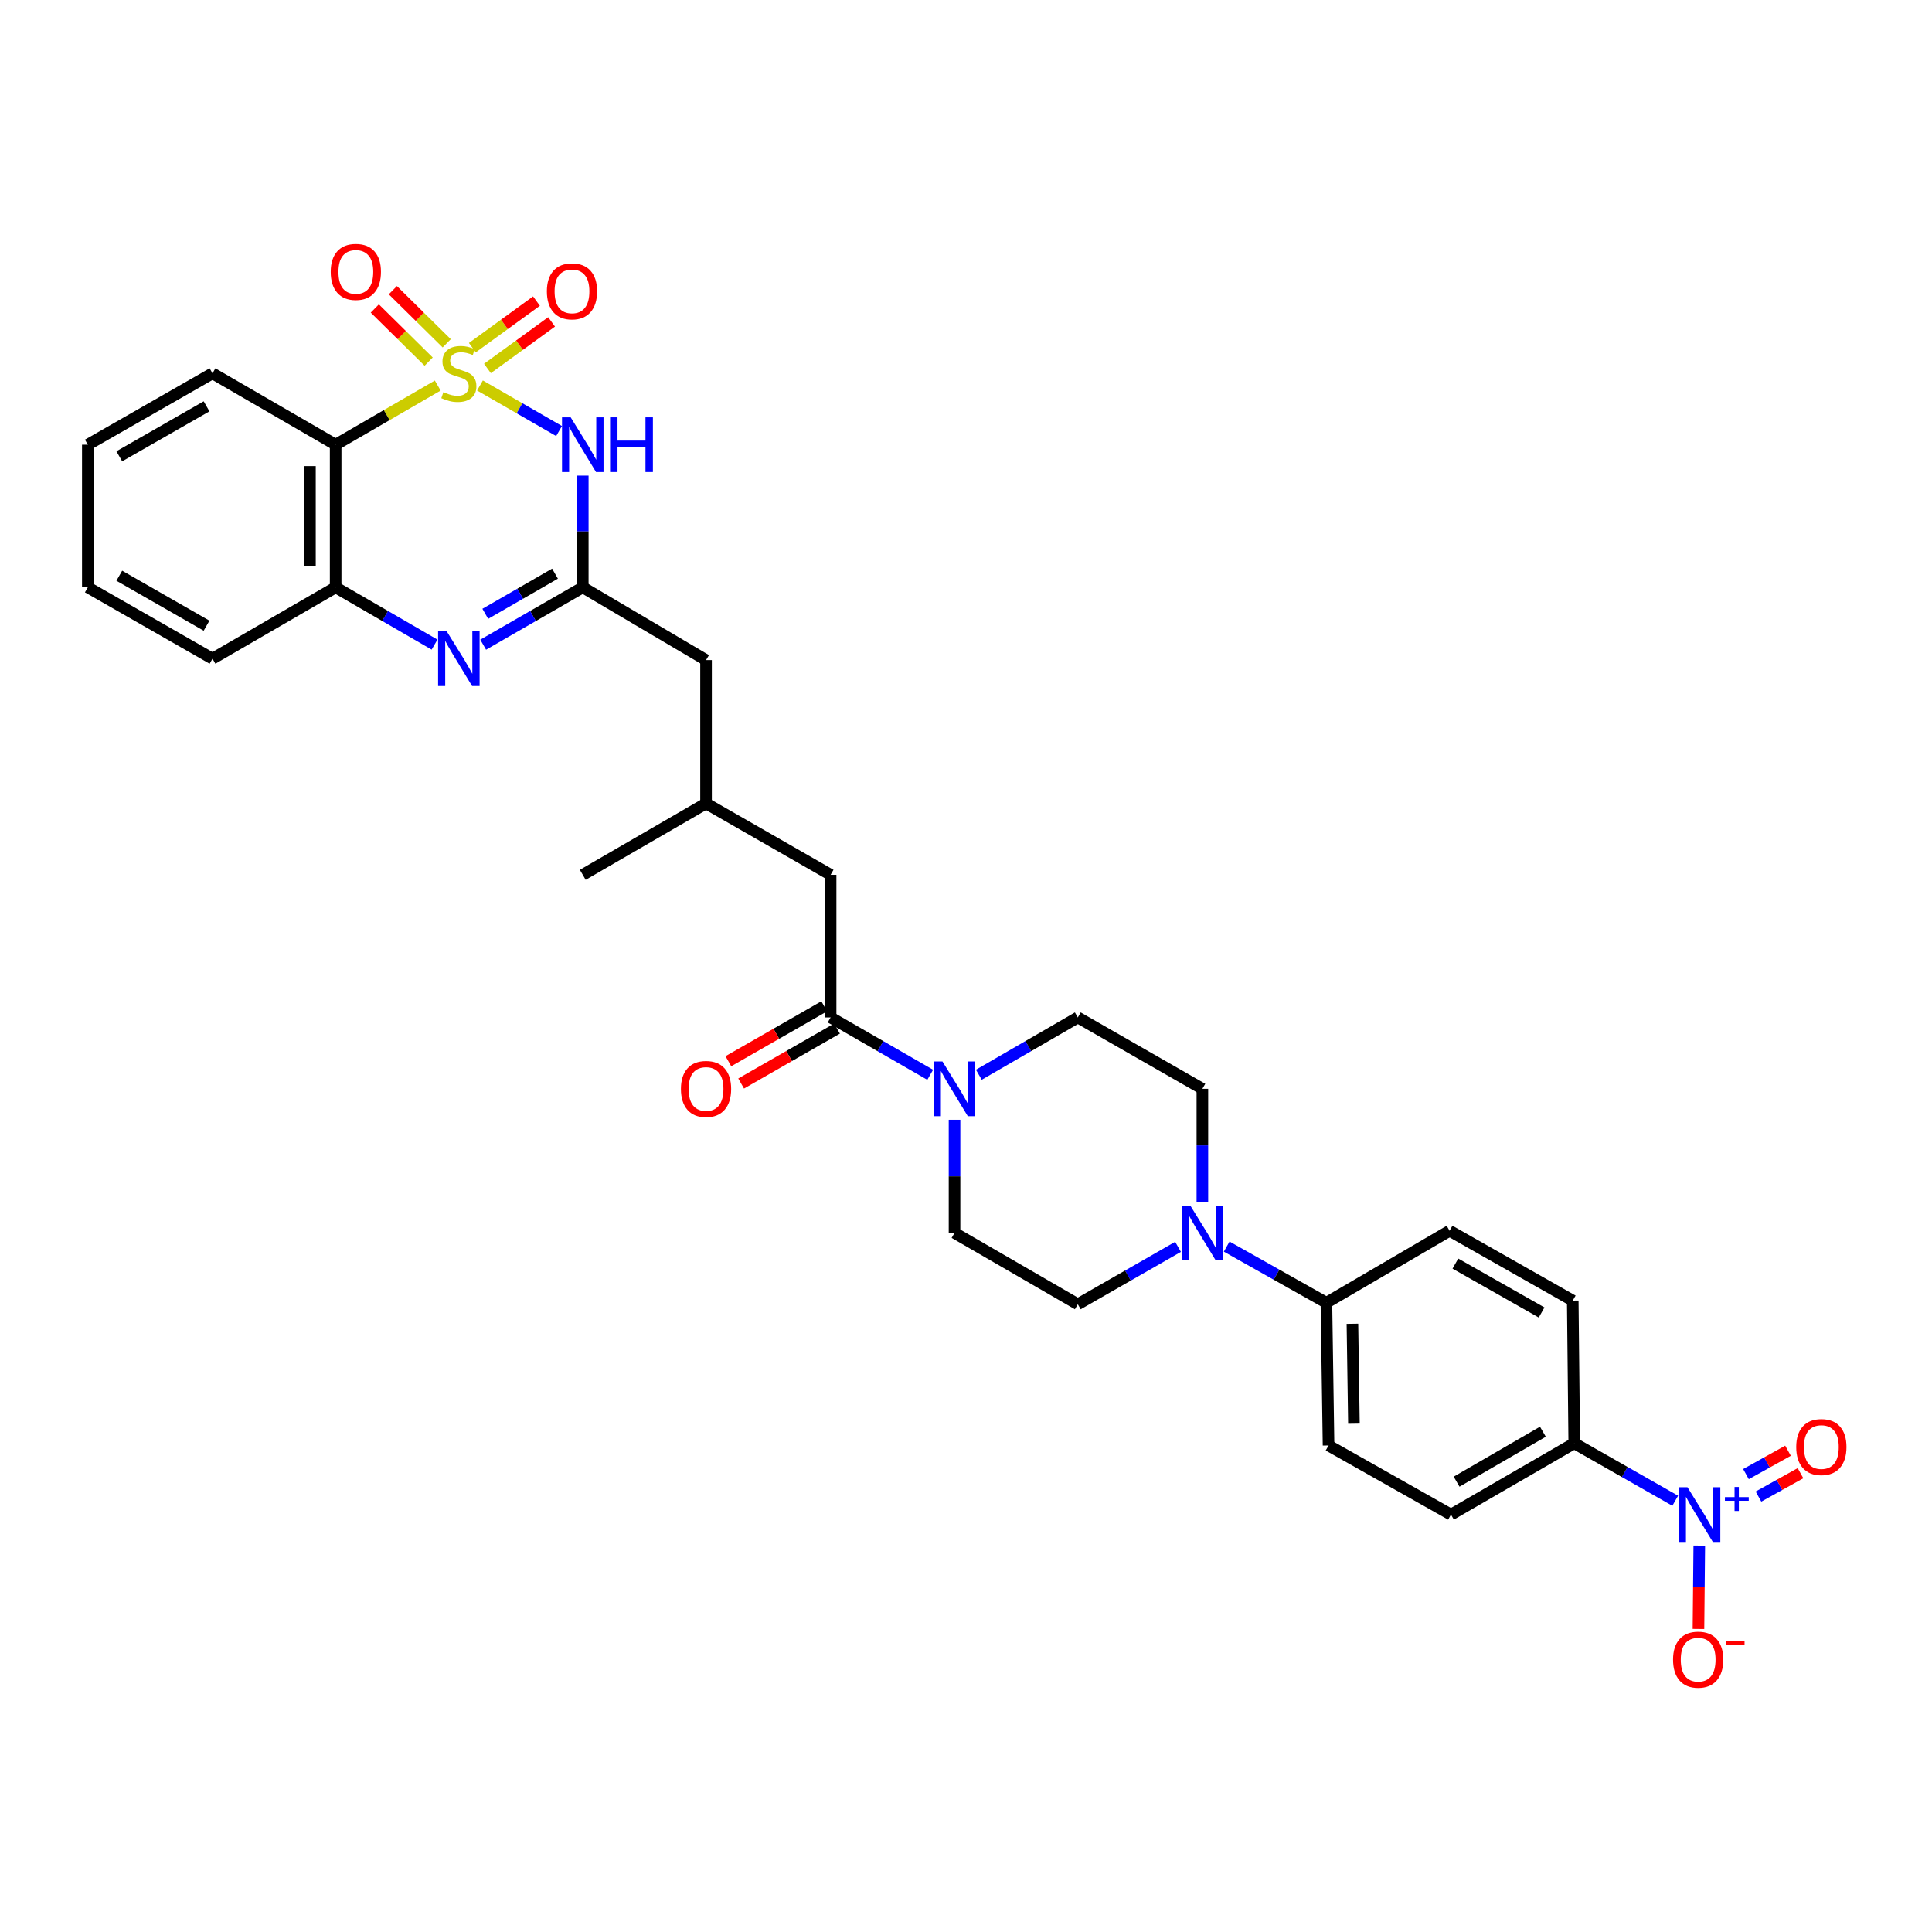 <?xml version='1.0' encoding='iso-8859-1'?>
<svg version='1.1' baseProfile='full'
              xmlns='http://www.w3.org/2000/svg'
                      xmlns:rdkit='http://www.rdkit.org/xml'
                      xmlns:xlink='http://www.w3.org/1999/xlink'
                  xml:space='preserve'
width='1000px' height='1000px' viewBox='0 0 1000 1000'>
<!-- END OF HEADER -->
<rect style='opacity:1.0;fill:#FFFFFF;stroke:none' width='1000' height='1000' x='0' y='0'> </rect>
<path class='bond-0' d='M 248.431,199.534 L 268.898,211.321' style='fill:none;fill-rule:evenodd;stroke:#CCCC00;stroke-width:6px;stroke-linecap:butt;stroke-linejoin:miter;stroke-opacity:1' />
<path class='bond-0' d='M 268.898,211.321 L 289.364,223.109' style='fill:none;fill-rule:evenodd;stroke:#0000FF;stroke-width:6px;stroke-linecap:butt;stroke-linejoin:miter;stroke-opacity:1' />
<path class='bond-1' d='M 226.578,199.566 L 200.155,214.872' style='fill:none;fill-rule:evenodd;stroke:#CCCC00;stroke-width:6px;stroke-linecap:butt;stroke-linejoin:miter;stroke-opacity:1' />
<path class='bond-1' d='M 200.155,214.872 L 173.732,230.179' style='fill:none;fill-rule:evenodd;stroke:#000000;stroke-width:6px;stroke-linecap:butt;stroke-linejoin:miter;stroke-opacity:1' />
<path class='bond-9' d='M 252.298,190.714 L 268.896,178.662' style='fill:none;fill-rule:evenodd;stroke:#CCCC00;stroke-width:6px;stroke-linecap:butt;stroke-linejoin:miter;stroke-opacity:1' />
<path class='bond-9' d='M 268.896,178.662 L 285.495,166.61' style='fill:none;fill-rule:evenodd;stroke:#FF0000;stroke-width:6px;stroke-linecap:butt;stroke-linejoin:miter;stroke-opacity:1' />
<path class='bond-9' d='M 244.482,179.949 L 261.08,167.897' style='fill:none;fill-rule:evenodd;stroke:#CCCC00;stroke-width:6px;stroke-linecap:butt;stroke-linejoin:miter;stroke-opacity:1' />
<path class='bond-9' d='M 261.08,167.897 L 277.678,155.845' style='fill:none;fill-rule:evenodd;stroke:#FF0000;stroke-width:6px;stroke-linecap:butt;stroke-linejoin:miter;stroke-opacity:1' />
<path class='bond-10' d='M 231.219,177.701 L 217.28,163.953' style='fill:none;fill-rule:evenodd;stroke:#CCCC00;stroke-width:6px;stroke-linecap:butt;stroke-linejoin:miter;stroke-opacity:1' />
<path class='bond-10' d='M 217.28,163.953 L 203.341,150.205' style='fill:none;fill-rule:evenodd;stroke:#FF0000;stroke-width:6px;stroke-linecap:butt;stroke-linejoin:miter;stroke-opacity:1' />
<path class='bond-10' d='M 221.878,187.173 L 207.938,173.425' style='fill:none;fill-rule:evenodd;stroke:#CCCC00;stroke-width:6px;stroke-linecap:butt;stroke-linejoin:miter;stroke-opacity:1' />
<path class='bond-10' d='M 207.938,173.425 L 193.999,159.677' style='fill:none;fill-rule:evenodd;stroke:#FF0000;stroke-width:6px;stroke-linecap:butt;stroke-linejoin:miter;stroke-opacity:1' />
<path class='bond-2' d='M 301.639,246.184 L 301.639,275.092' style='fill:none;fill-rule:evenodd;stroke:#0000FF;stroke-width:6px;stroke-linecap:butt;stroke-linejoin:miter;stroke-opacity:1' />
<path class='bond-2' d='M 301.639,275.092 L 301.639,303.999' style='fill:none;fill-rule:evenodd;stroke:#000000;stroke-width:6px;stroke-linecap:butt;stroke-linejoin:miter;stroke-opacity:1' />
<path class='bond-5' d='M 173.732,230.179 L 173.732,303.999' style='fill:none;fill-rule:evenodd;stroke:#000000;stroke-width:6px;stroke-linecap:butt;stroke-linejoin:miter;stroke-opacity:1' />
<path class='bond-5' d='M 160.428,241.252 L 160.428,292.926' style='fill:none;fill-rule:evenodd;stroke:#000000;stroke-width:6px;stroke-linecap:butt;stroke-linejoin:miter;stroke-opacity:1' />
<path class='bond-27' d='M 173.732,230.179 L 109.985,193.239' style='fill:none;fill-rule:evenodd;stroke:#000000;stroke-width:6px;stroke-linecap:butt;stroke-linejoin:miter;stroke-opacity:1' />
<path class='bond-21' d='M 301.639,303.999 L 365.445,341.656' style='fill:none;fill-rule:evenodd;stroke:#000000;stroke-width:6px;stroke-linecap:butt;stroke-linejoin:miter;stroke-opacity:1' />
<path class='bond-32' d='M 301.639,303.999 L 275.865,318.844' style='fill:none;fill-rule:evenodd;stroke:#000000;stroke-width:6px;stroke-linecap:butt;stroke-linejoin:miter;stroke-opacity:1' />
<path class='bond-32' d='M 275.865,318.844 L 250.091,333.688' style='fill:none;fill-rule:evenodd;stroke:#0000FF;stroke-width:6px;stroke-linecap:butt;stroke-linejoin:miter;stroke-opacity:1' />
<path class='bond-32' d='M 287.267,296.924 L 269.226,307.315' style='fill:none;fill-rule:evenodd;stroke:#000000;stroke-width:6px;stroke-linecap:butt;stroke-linejoin:miter;stroke-opacity:1' />
<path class='bond-32' d='M 269.226,307.315 L 251.184,317.706' style='fill:none;fill-rule:evenodd;stroke:#0000FF;stroke-width:6px;stroke-linecap:butt;stroke-linejoin:miter;stroke-opacity:1' />
<path class='bond-3' d='M 224.918,333.651 L 199.325,318.825' style='fill:none;fill-rule:evenodd;stroke:#0000FF;stroke-width:6px;stroke-linecap:butt;stroke-linejoin:miter;stroke-opacity:1' />
<path class='bond-3' d='M 199.325,318.825 L 173.732,303.999' style='fill:none;fill-rule:evenodd;stroke:#000000;stroke-width:6px;stroke-linecap:butt;stroke-linejoin:miter;stroke-opacity:1' />
<path class='bond-4' d='M 867.093,776.782 L 840.961,761.905' style='fill:none;fill-rule:evenodd;stroke:#0000FF;stroke-width:6px;stroke-linecap:butt;stroke-linejoin:miter;stroke-opacity:1' />
<path class='bond-4' d='M 840.961,761.905 L 814.829,747.027' style='fill:none;fill-rule:evenodd;stroke:#000000;stroke-width:6px;stroke-linecap:butt;stroke-linejoin:miter;stroke-opacity:1' />
<path class='bond-12' d='M 879.543,799.994 L 879.332,821.574' style='fill:none;fill-rule:evenodd;stroke:#0000FF;stroke-width:6px;stroke-linecap:butt;stroke-linejoin:miter;stroke-opacity:1' />
<path class='bond-12' d='M 879.332,821.574 L 879.122,843.154' style='fill:none;fill-rule:evenodd;stroke:#FF0000;stroke-width:6px;stroke-linecap:butt;stroke-linejoin:miter;stroke-opacity:1' />
<path class='bond-14' d='M 910.18,774.618 L 921.06,768.568' style='fill:none;fill-rule:evenodd;stroke:#0000FF;stroke-width:6px;stroke-linecap:butt;stroke-linejoin:miter;stroke-opacity:1' />
<path class='bond-14' d='M 921.06,768.568 L 931.939,762.517' style='fill:none;fill-rule:evenodd;stroke:#FF0000;stroke-width:6px;stroke-linecap:butt;stroke-linejoin:miter;stroke-opacity:1' />
<path class='bond-14' d='M 903.714,762.992 L 914.593,756.941' style='fill:none;fill-rule:evenodd;stroke:#0000FF;stroke-width:6px;stroke-linecap:butt;stroke-linejoin:miter;stroke-opacity:1' />
<path class='bond-14' d='M 914.593,756.941 L 925.473,750.89' style='fill:none;fill-rule:evenodd;stroke:#FF0000;stroke-width:6px;stroke-linecap:butt;stroke-linejoin:miter;stroke-opacity:1' />
<path class='bond-28' d='M 173.732,303.999 L 109.985,340.939' style='fill:none;fill-rule:evenodd;stroke:#000000;stroke-width:6px;stroke-linecap:butt;stroke-linejoin:miter;stroke-opacity:1' />
<path class='bond-6' d='M 481.472,556.31 L 455.698,541.466' style='fill:none;fill-rule:evenodd;stroke:#0000FF;stroke-width:6px;stroke-linecap:butt;stroke-linejoin:miter;stroke-opacity:1' />
<path class='bond-6' d='M 455.698,541.466 L 429.924,526.622' style='fill:none;fill-rule:evenodd;stroke:#000000;stroke-width:6px;stroke-linecap:butt;stroke-linejoin:miter;stroke-opacity:1' />
<path class='bond-16' d='M 494.062,579.586 L 494.062,608.869' style='fill:none;fill-rule:evenodd;stroke:#0000FF;stroke-width:6px;stroke-linecap:butt;stroke-linejoin:miter;stroke-opacity:1' />
<path class='bond-16' d='M 494.062,608.869 L 494.062,638.151' style='fill:none;fill-rule:evenodd;stroke:#000000;stroke-width:6px;stroke-linecap:butt;stroke-linejoin:miter;stroke-opacity:1' />
<path class='bond-17' d='M 506.646,556.277 L 532.257,541.449' style='fill:none;fill-rule:evenodd;stroke:#0000FF;stroke-width:6px;stroke-linecap:butt;stroke-linejoin:miter;stroke-opacity:1' />
<path class='bond-17' d='M 532.257,541.449 L 557.868,526.622' style='fill:none;fill-rule:evenodd;stroke:#000000;stroke-width:6px;stroke-linecap:butt;stroke-linejoin:miter;stroke-opacity:1' />
<path class='bond-7' d='M 429.924,526.622 L 429.924,452.808' style='fill:none;fill-rule:evenodd;stroke:#000000;stroke-width:6px;stroke-linecap:butt;stroke-linejoin:miter;stroke-opacity:1' />
<path class='bond-20' d='M 426.617,520.85 L 401.807,535.064' style='fill:none;fill-rule:evenodd;stroke:#000000;stroke-width:6px;stroke-linecap:butt;stroke-linejoin:miter;stroke-opacity:1' />
<path class='bond-20' d='M 401.807,535.064 L 376.996,549.278' style='fill:none;fill-rule:evenodd;stroke:#FF0000;stroke-width:6px;stroke-linecap:butt;stroke-linejoin:miter;stroke-opacity:1' />
<path class='bond-20' d='M 433.23,532.393 L 408.42,546.607' style='fill:none;fill-rule:evenodd;stroke:#000000;stroke-width:6px;stroke-linecap:butt;stroke-linejoin:miter;stroke-opacity:1' />
<path class='bond-20' d='M 408.42,546.607 L 383.61,560.821' style='fill:none;fill-rule:evenodd;stroke:#FF0000;stroke-width:6px;stroke-linecap:butt;stroke-linejoin:miter;stroke-opacity:1' />
<path class='bond-8' d='M 622.347,622.126 L 622.347,592.844' style='fill:none;fill-rule:evenodd;stroke:#0000FF;stroke-width:6px;stroke-linecap:butt;stroke-linejoin:miter;stroke-opacity:1' />
<path class='bond-8' d='M 622.347,592.844 L 622.347,563.562' style='fill:none;fill-rule:evenodd;stroke:#000000;stroke-width:6px;stroke-linecap:butt;stroke-linejoin:miter;stroke-opacity:1' />
<path class='bond-13' d='M 634.929,645.237 L 660.737,659.772' style='fill:none;fill-rule:evenodd;stroke:#0000FF;stroke-width:6px;stroke-linecap:butt;stroke-linejoin:miter;stroke-opacity:1' />
<path class='bond-13' d='M 660.737,659.772 L 686.545,674.307' style='fill:none;fill-rule:evenodd;stroke:#000000;stroke-width:6px;stroke-linecap:butt;stroke-linejoin:miter;stroke-opacity:1' />
<path class='bond-34' d='M 609.749,645.368 L 583.809,660.23' style='fill:none;fill-rule:evenodd;stroke:#0000FF;stroke-width:6px;stroke-linecap:butt;stroke-linejoin:miter;stroke-opacity:1' />
<path class='bond-34' d='M 583.809,660.23 L 557.868,675.091' style='fill:none;fill-rule:evenodd;stroke:#000000;stroke-width:6px;stroke-linecap:butt;stroke-linejoin:miter;stroke-opacity:1' />
<path class='bond-11' d='M 814.829,747.027 L 751.023,783.959' style='fill:none;fill-rule:evenodd;stroke:#000000;stroke-width:6px;stroke-linecap:butt;stroke-linejoin:miter;stroke-opacity:1' />
<path class='bond-11' d='M 798.594,741.053 L 753.929,766.906' style='fill:none;fill-rule:evenodd;stroke:#000000;stroke-width:6px;stroke-linecap:butt;stroke-linejoin:miter;stroke-opacity:1' />
<path class='bond-35' d='M 814.829,747.027 L 814.053,673.199' style='fill:none;fill-rule:evenodd;stroke:#000000;stroke-width:6px;stroke-linecap:butt;stroke-linejoin:miter;stroke-opacity:1' />
<path class='bond-24' d='M 686.545,674.307 L 750.306,637.042' style='fill:none;fill-rule:evenodd;stroke:#000000;stroke-width:6px;stroke-linecap:butt;stroke-linejoin:miter;stroke-opacity:1' />
<path class='bond-25' d='M 686.545,674.307 L 687.653,748.18' style='fill:none;fill-rule:evenodd;stroke:#000000;stroke-width:6px;stroke-linecap:butt;stroke-linejoin:miter;stroke-opacity:1' />
<path class='bond-25' d='M 700.013,685.189 L 700.789,736.899' style='fill:none;fill-rule:evenodd;stroke:#000000;stroke-width:6px;stroke-linecap:butt;stroke-linejoin:miter;stroke-opacity:1' />
<path class='bond-15' d='M 429.924,452.808 L 365.445,415.861' style='fill:none;fill-rule:evenodd;stroke:#000000;stroke-width:6px;stroke-linecap:butt;stroke-linejoin:miter;stroke-opacity:1' />
<path class='bond-19' d='M 494.062,638.151 L 557.868,675.091' style='fill:none;fill-rule:evenodd;stroke:#000000;stroke-width:6px;stroke-linecap:butt;stroke-linejoin:miter;stroke-opacity:1' />
<path class='bond-18' d='M 557.868,526.622 L 622.347,563.562' style='fill:none;fill-rule:evenodd;stroke:#000000;stroke-width:6px;stroke-linecap:butt;stroke-linejoin:miter;stroke-opacity:1' />
<path class='bond-26' d='M 365.445,341.656 L 365.445,415.861' style='fill:none;fill-rule:evenodd;stroke:#000000;stroke-width:6px;stroke-linecap:butt;stroke-linejoin:miter;stroke-opacity:1' />
<path class='bond-22' d='M 814.053,673.199 L 750.306,637.042' style='fill:none;fill-rule:evenodd;stroke:#000000;stroke-width:6px;stroke-linecap:butt;stroke-linejoin:miter;stroke-opacity:1' />
<path class='bond-22' d='M 797.928,679.347 L 753.305,654.038' style='fill:none;fill-rule:evenodd;stroke:#000000;stroke-width:6px;stroke-linecap:butt;stroke-linejoin:miter;stroke-opacity:1' />
<path class='bond-23' d='M 751.023,783.959 L 687.653,748.18' style='fill:none;fill-rule:evenodd;stroke:#000000;stroke-width:6px;stroke-linecap:butt;stroke-linejoin:miter;stroke-opacity:1' />
<path class='bond-29' d='M 365.445,415.861 L 301.639,452.808' style='fill:none;fill-rule:evenodd;stroke:#000000;stroke-width:6px;stroke-linecap:butt;stroke-linejoin:miter;stroke-opacity:1' />
<path class='bond-30' d='M 109.985,193.239 L 45.455,230.179' style='fill:none;fill-rule:evenodd;stroke:#000000;stroke-width:6px;stroke-linecap:butt;stroke-linejoin:miter;stroke-opacity:1' />
<path class='bond-30' d='M 106.915,210.325 L 61.743,236.183' style='fill:none;fill-rule:evenodd;stroke:#000000;stroke-width:6px;stroke-linecap:butt;stroke-linejoin:miter;stroke-opacity:1' />
<path class='bond-33' d='M 109.985,340.939 L 45.455,303.999' style='fill:none;fill-rule:evenodd;stroke:#000000;stroke-width:6px;stroke-linecap:butt;stroke-linejoin:miter;stroke-opacity:1' />
<path class='bond-33' d='M 106.915,323.852 L 61.743,297.994' style='fill:none;fill-rule:evenodd;stroke:#000000;stroke-width:6px;stroke-linecap:butt;stroke-linejoin:miter;stroke-opacity:1' />
<path class='bond-31' d='M 45.455,230.179 L 45.455,303.999' style='fill:none;fill-rule:evenodd;stroke:#000000;stroke-width:6px;stroke-linecap:butt;stroke-linejoin:miter;stroke-opacity:1' />
<path  class='atom-0' d='M 229.501 202.959
Q 229.821 203.079, 231.141 203.639
Q 232.461 204.199, 233.901 204.559
Q 235.381 204.879, 236.821 204.879
Q 239.501 204.879, 241.061 203.599
Q 242.621 202.279, 242.621 199.999
Q 242.621 198.439, 241.821 197.479
Q 241.061 196.519, 239.861 195.999
Q 238.661 195.479, 236.661 194.879
Q 234.141 194.119, 232.621 193.399
Q 231.141 192.679, 230.061 191.159
Q 229.021 189.639, 229.021 187.079
Q 229.021 183.519, 231.421 181.319
Q 233.861 179.119, 238.661 179.119
Q 241.941 179.119, 245.661 180.679
L 244.741 183.759
Q 241.341 182.359, 238.781 182.359
Q 236.021 182.359, 234.501 183.519
Q 232.981 184.639, 233.021 186.599
Q 233.021 188.119, 233.781 189.039
Q 234.581 189.959, 235.701 190.479
Q 236.861 190.999, 238.781 191.599
Q 241.341 192.399, 242.861 193.199
Q 244.381 193.999, 245.461 195.639
Q 246.581 197.239, 246.581 199.999
Q 246.581 203.919, 243.941 206.039
Q 241.341 208.119, 236.981 208.119
Q 234.461 208.119, 232.541 207.559
Q 230.661 207.039, 228.421 206.119
L 229.501 202.959
' fill='#CCCC00'/>
<path  class='atom-1' d='M 295.379 216.019
L 304.659 231.019
Q 305.579 232.499, 307.059 235.179
Q 308.539 237.859, 308.619 238.019
L 308.619 216.019
L 312.379 216.019
L 312.379 244.339
L 308.499 244.339
L 298.539 227.939
Q 297.379 226.019, 296.139 223.819
Q 294.939 221.619, 294.579 220.939
L 294.579 244.339
L 290.899 244.339
L 290.899 216.019
L 295.379 216.019
' fill='#0000FF'/>
<path  class='atom-1' d='M 315.779 216.019
L 319.619 216.019
L 319.619 228.059
L 334.099 228.059
L 334.099 216.019
L 337.939 216.019
L 337.939 244.339
L 334.099 244.339
L 334.099 231.259
L 319.619 231.259
L 319.619 244.339
L 315.779 244.339
L 315.779 216.019
' fill='#0000FF'/>
<path  class='atom-4' d='M 231.241 326.779
L 240.521 341.779
Q 241.441 343.259, 242.921 345.939
Q 244.401 348.619, 244.481 348.779
L 244.481 326.779
L 248.241 326.779
L 248.241 355.099
L 244.361 355.099
L 234.401 338.699
Q 233.241 336.779, 232.001 334.579
Q 230.801 332.379, 230.441 331.699
L 230.441 355.099
L 226.761 355.099
L 226.761 326.779
L 231.241 326.779
' fill='#0000FF'/>
<path  class='atom-5' d='M 873.439 769.799
L 882.719 784.799
Q 883.639 786.279, 885.119 788.959
Q 886.599 791.639, 886.679 791.799
L 886.679 769.799
L 890.439 769.799
L 890.439 798.119
L 886.559 798.119
L 876.599 781.719
Q 875.439 779.799, 874.199 777.599
Q 872.999 775.399, 872.639 774.719
L 872.639 798.119
L 868.959 798.119
L 868.959 769.799
L 873.439 769.799
' fill='#0000FF'/>
<path  class='atom-5' d='M 892.815 774.904
L 897.805 774.904
L 897.805 769.651
L 900.023 769.651
L 900.023 774.904
L 905.144 774.904
L 905.144 776.805
L 900.023 776.805
L 900.023 782.085
L 897.805 782.085
L 897.805 776.805
L 892.815 776.805
L 892.815 774.904
' fill='#0000FF'/>
<path  class='atom-7' d='M 487.802 549.402
L 497.082 564.402
Q 498.002 565.882, 499.482 568.562
Q 500.962 571.242, 501.042 571.402
L 501.042 549.402
L 504.802 549.402
L 504.802 577.722
L 500.922 577.722
L 490.962 561.322
Q 489.802 559.402, 488.562 557.202
Q 487.362 555.002, 487.002 554.322
L 487.002 577.722
L 483.322 577.722
L 483.322 549.402
L 487.802 549.402
' fill='#0000FF'/>
<path  class='atom-9' d='M 616.087 623.991
L 625.367 638.991
Q 626.287 640.471, 627.767 643.151
Q 629.247 645.831, 629.327 645.991
L 629.327 623.991
L 633.087 623.991
L 633.087 652.311
L 629.207 652.311
L 619.247 635.911
Q 618.087 633.991, 616.847 631.791
Q 615.647 629.591, 615.287 628.911
L 615.287 652.311
L 611.607 652.311
L 611.607 623.991
L 616.087 623.991
' fill='#0000FF'/>
<path  class='atom-10' d='M 283.059 150.799
Q 283.059 143.999, 286.419 140.199
Q 289.779 136.399, 296.059 136.399
Q 302.339 136.399, 305.699 140.199
Q 309.059 143.999, 309.059 150.799
Q 309.059 157.679, 305.659 161.599
Q 302.259 165.479, 296.059 165.479
Q 289.819 165.479, 286.419 161.599
Q 283.059 157.719, 283.059 150.799
M 296.059 162.279
Q 300.379 162.279, 302.699 159.399
Q 305.059 156.479, 305.059 150.799
Q 305.059 145.239, 302.699 142.439
Q 300.379 139.599, 296.059 139.599
Q 291.739 139.599, 289.379 142.399
Q 287.059 145.199, 287.059 150.799
Q 287.059 156.519, 289.379 159.399
Q 291.739 162.279, 296.059 162.279
' fill='#FF0000'/>
<path  class='atom-11' d='M 171.182 140.732
Q 171.182 133.932, 174.542 130.132
Q 177.902 126.332, 184.182 126.332
Q 190.462 126.332, 193.822 130.132
Q 197.182 133.932, 197.182 140.732
Q 197.182 147.612, 193.782 151.532
Q 190.382 155.412, 184.182 155.412
Q 177.942 155.412, 174.542 151.532
Q 171.182 147.652, 171.182 140.732
M 184.182 152.212
Q 188.502 152.212, 190.822 149.332
Q 193.182 146.412, 193.182 140.732
Q 193.182 135.172, 190.822 132.372
Q 188.502 129.532, 184.182 129.532
Q 179.862 129.532, 177.502 132.332
Q 175.182 135.132, 175.182 140.732
Q 175.182 146.452, 177.502 149.332
Q 179.862 152.212, 184.182 152.212
' fill='#FF0000'/>
<path  class='atom-13' d='M 865.968 859.028
Q 865.968 852.228, 869.328 848.428
Q 872.688 844.628, 878.968 844.628
Q 885.248 844.628, 888.608 848.428
Q 891.968 852.228, 891.968 859.028
Q 891.968 865.908, 888.568 869.828
Q 885.168 873.708, 878.968 873.708
Q 872.728 873.708, 869.328 869.828
Q 865.968 865.948, 865.968 859.028
M 878.968 870.508
Q 883.288 870.508, 885.608 867.628
Q 887.968 864.708, 887.968 859.028
Q 887.968 853.468, 885.608 850.668
Q 883.288 847.828, 878.968 847.828
Q 874.648 847.828, 872.288 850.628
Q 869.968 853.428, 869.968 859.028
Q 869.968 864.748, 872.288 867.628
Q 874.648 870.508, 878.968 870.508
' fill='#FF0000'/>
<path  class='atom-13' d='M 893.288 849.25
L 902.976 849.25
L 902.976 851.362
L 893.288 851.362
L 893.288 849.25
' fill='#FF0000'/>
<path  class='atom-15' d='M 929.729 748.984
Q 929.729 742.184, 933.089 738.384
Q 936.449 734.584, 942.729 734.584
Q 949.009 734.584, 952.369 738.384
Q 955.729 742.184, 955.729 748.984
Q 955.729 755.864, 952.329 759.784
Q 948.929 763.664, 942.729 763.664
Q 936.489 763.664, 933.089 759.784
Q 929.729 755.904, 929.729 748.984
M 942.729 760.464
Q 947.049 760.464, 949.369 757.584
Q 951.729 754.664, 951.729 748.984
Q 951.729 743.424, 949.369 740.624
Q 947.049 737.784, 942.729 737.784
Q 938.409 737.784, 936.049 740.584
Q 933.729 743.384, 933.729 748.984
Q 933.729 754.704, 936.049 757.584
Q 938.409 760.464, 942.729 760.464
' fill='#FF0000'/>
<path  class='atom-21' d='M 352.445 563.642
Q 352.445 556.842, 355.805 553.042
Q 359.165 549.242, 365.445 549.242
Q 371.725 549.242, 375.085 553.042
Q 378.445 556.842, 378.445 563.642
Q 378.445 570.522, 375.045 574.442
Q 371.645 578.322, 365.445 578.322
Q 359.205 578.322, 355.805 574.442
Q 352.445 570.562, 352.445 563.642
M 365.445 575.122
Q 369.765 575.122, 372.085 572.242
Q 374.445 569.322, 374.445 563.642
Q 374.445 558.082, 372.085 555.282
Q 369.765 552.442, 365.445 552.442
Q 361.125 552.442, 358.765 555.242
Q 356.445 558.042, 356.445 563.642
Q 356.445 569.362, 358.765 572.242
Q 361.125 575.122, 365.445 575.122
' fill='#FF0000'/>
</svg>
